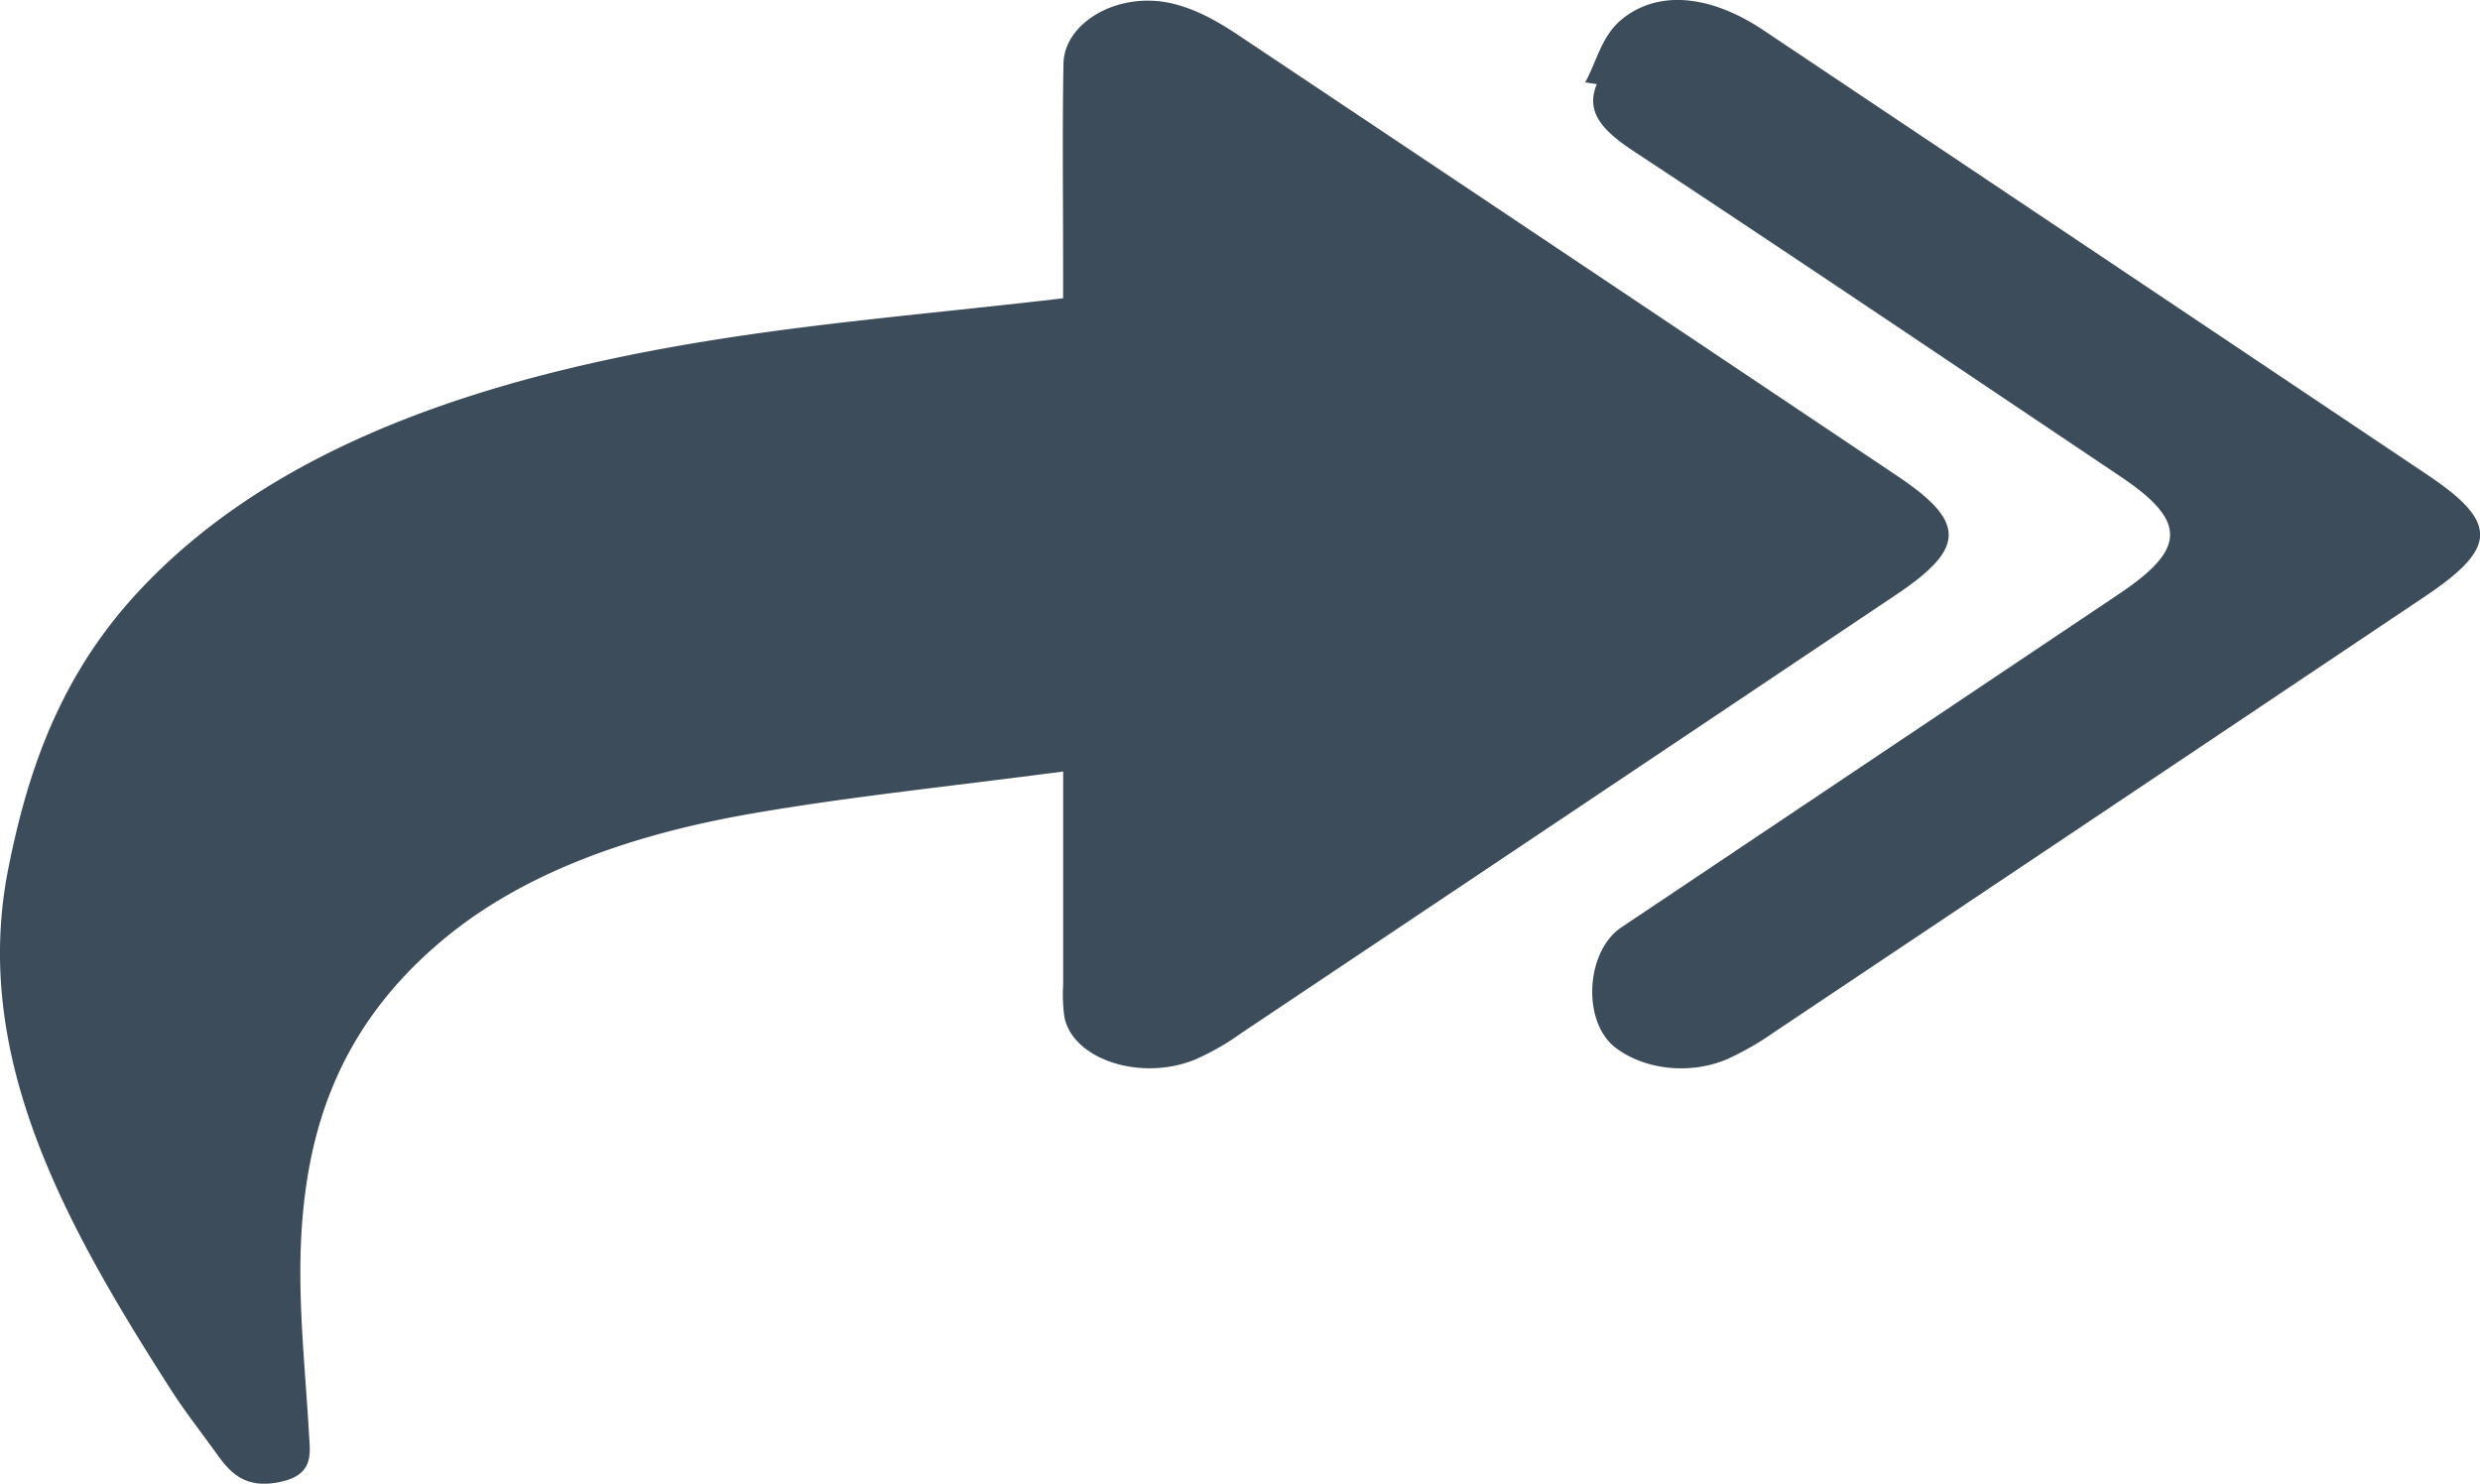 <?xml version="1.0" encoding="UTF-8"?>
<svg xmlns="http://www.w3.org/2000/svg" id="Layer_1" data-name="Layer 1" viewBox="0 0 415.7 248.7">
  <defs>
    <style>.cls-1{fill:#3d4c5a;}</style>
  </defs>
  <title>transfer-of-equity</title>
  <path class="cls-1" d="M229,369.11c0,12.92,0,24.33,0,35.73a27.31,27.31,0,0,0,.21,5.46c1.45,7.07,12.72,10.79,21.83,7.13a43.27,43.27,0,0,0,7.87-4.5q54.91-36.71,109.74-73.47c11.7-7.84,11.71-12.2,0-20q-55.11-36.93-110.3-73.79c-3.25-2.16-7.1-4.42-11.3-5.34-8.91-2-17.89,3.26-18,10.15-0.2,11.43-.06,22.87-0.06,34.31,0,1.79,0,3.58,0,5-20.34,2.39-40.22,4-59.54,7.14C131,303.15,97.1,314.77,74.89,338,61.11,352.37,55.54,368.54,52.2,385.3,45.91,416.77,61.64,445,79.61,473c2.24,3.49,4.9,6.86,7.36,10.29,2.1,2.93,4.49,6.06,10.32,5,6.27-1.13,5.48-4.81,5.29-8.21-0.61-10.74-1.82-21.5-1.33-32.22,0.85-18.29,6.13-35.86,23.91-50.64,13.42-11.16,31.49-17.56,51.67-21.06C193.48,373.28,210.58,371.55,229,369.11Z" transform="translate(-50.79 -239.79)"></path>
  <path class="cls-1" d="M318.45,253.89c-2.07,4.9,1.37,8.07,6.31,11.33,27.31,18,54.33,36.25,81.42,54.41,11.2,7.51,11.15,12.12-.18,19.71q-41.7,27.95-83.42,55.89c-6.06,4.06-6.62,15.89-1,20.17,4.85,3.71,12.5,4.6,18.76,1.91a48.8,48.8,0,0,0,7.85-4.51q54.62-36.52,109.16-73.09c12.13-8.13,12.19-12.39.26-20.37Q402,282.07,346.34,244.83C337.6,239,328.84,238,322.68,243c-3.43,2.77-4.2,7-6.18,10.6Z" transform="translate(-50.79 -239.79)"></path>
</svg>
